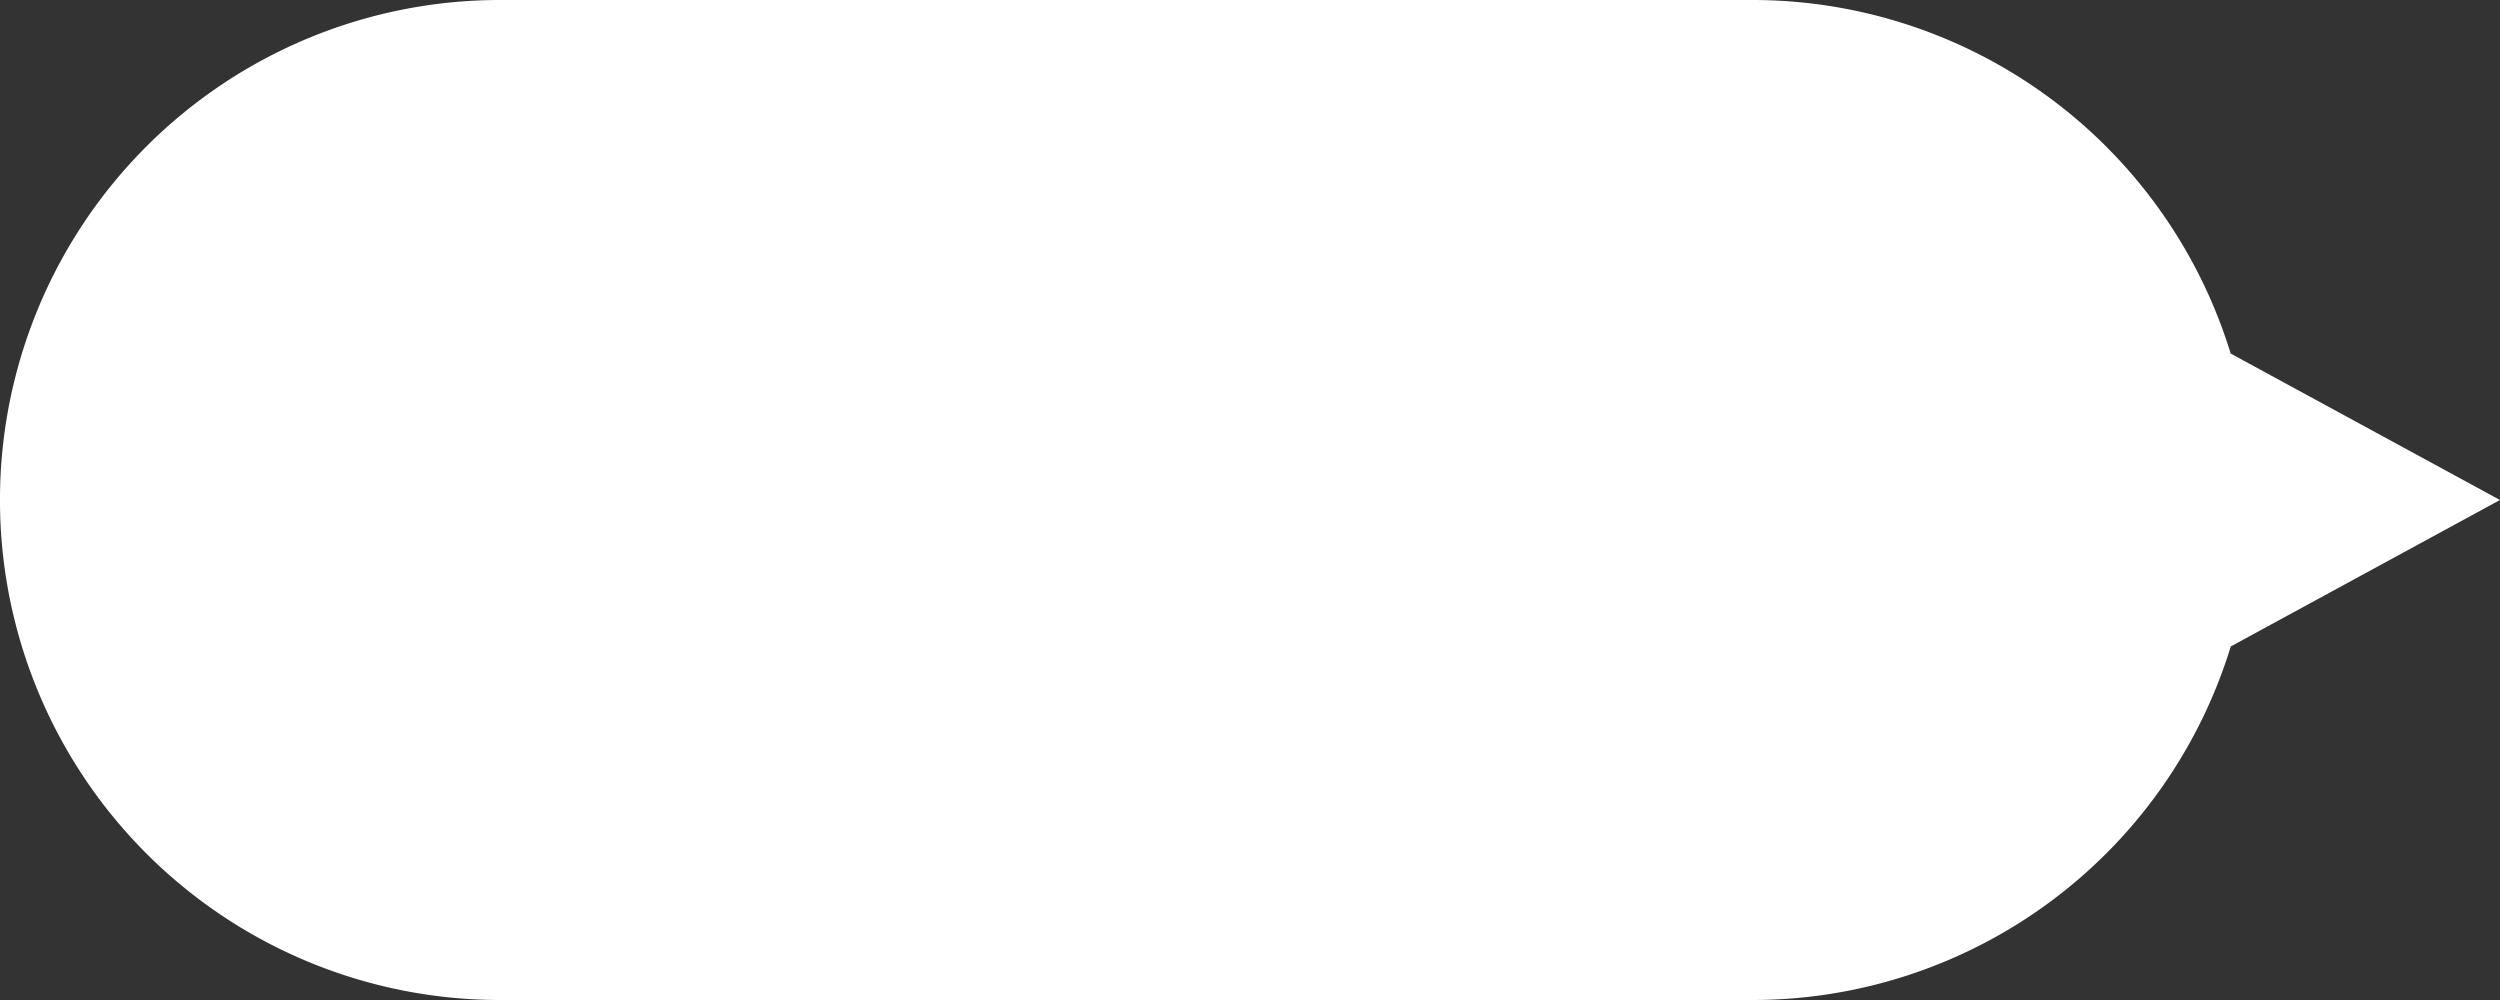 <svg xmlns="http://www.w3.org/2000/svg" width="80" height="32" viewBox="0 0 80 32"><rect x="0" y="0" width="80" height="32" fill="#333333" stroke="none"/><defs><style>      .cls-1 {        fill: #fff;      }    </style></defs><path id="bubble-01" class="cls-1" d="M7671.583-10086H7637a16,16,0,0,1-16-16,16,16,0,0,1,16-16h40.083a16.009,16.009,0,0,1,15.3,11.314L7701-10102l-8.614,4.686a16.009,16.009,0,0,1-15.3,11.314Z" transform="translate(-7621.001 10118)"></path></svg>